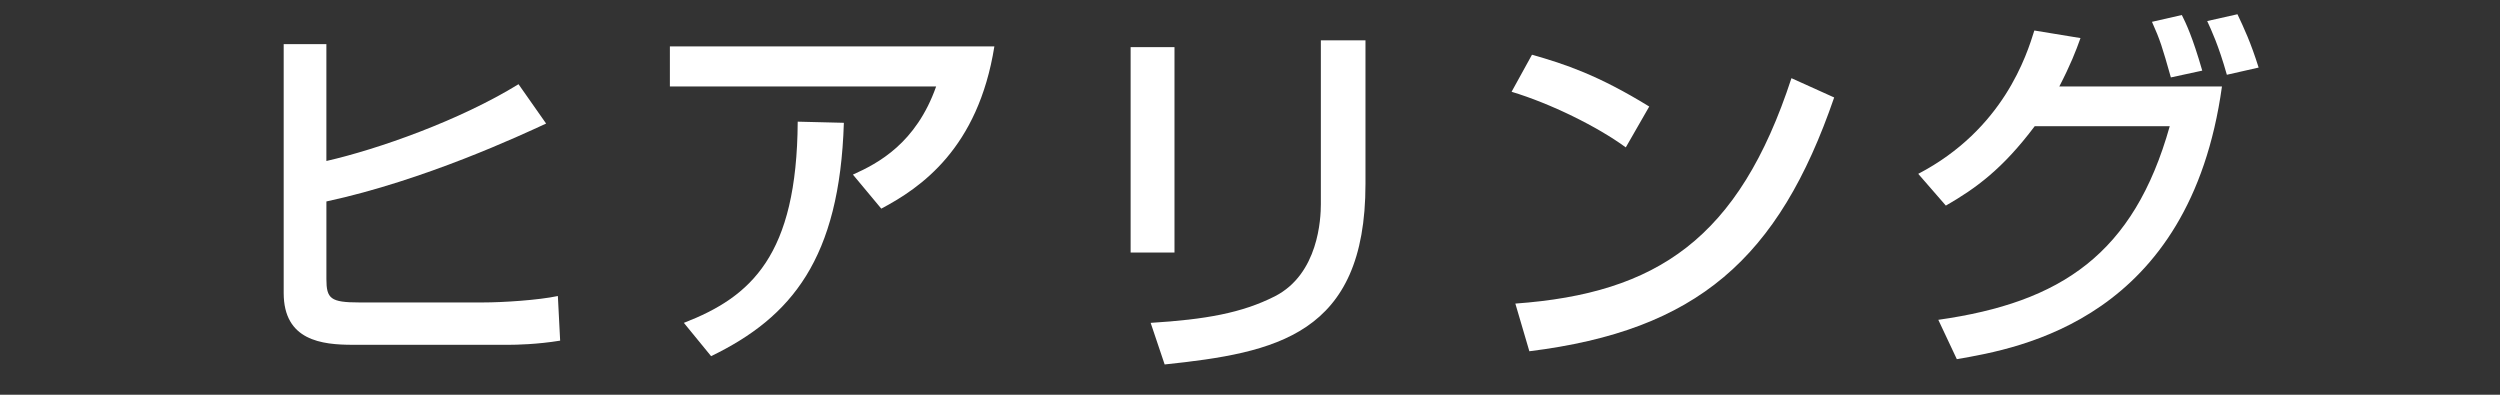 <svg enable-background="new 0 0 152 24" height="24" viewBox="0 0 152 24" width="152" xmlns="http://www.w3.org/2000/svg">
<rect x="0" y="0" width="152" height="24" fill="#333333" stroke="none"/>
<path d="m0 0h152v24h-152z" fill="none"/>
<g fill="#fff">
<path d="m19.844 2.683v7.105c3.127-.713 8.094-2.46 11.682-4.668l1.678 2.392c-1.494.69-7.381 3.449-13.359 4.737v4.714c0 1.196.253 1.426 2 1.426h7.52c1.219 0 3.357-.138 4.553-.391l.139 2.713c-1.403.23-2.69.253-3.104.253h-9.497c-1.886 0-4.208-.253-4.208-3.15v-15.131z"/>
<path d="m60.458 2.821c-.989 6.208-4.483 8.6-6.876 9.864l-1.725-2.069c1.541-.689 3.841-1.908 5.06-5.357h-16.188v-2.438zm-18.879 16.809c4.093-1.586 6.876-4.093 6.922-12.233l2.806.069c-.254 8.255-3.174 11.819-8.072 14.188z"/>
<path d="m71.409 15.354h-2.667v-12.487h2.667zm11.612-4.163c0 9.198-5.473 10.256-12.21 10.968l-.851-2.529c3.334-.207 5.541-.598 7.542-1.61 2.667-1.356 2.806-4.737 2.806-5.61v-9.957h2.713z"/>
<path d="m98.848 8.961c-1.725-1.265-4.576-2.668-6.944-3.381l1.241-2.253c2.023.575 4.024 1.241 7.129 3.15zm-6.715 9.497c8.601-.621 13.59-3.932 16.787-13.705l2.598 1.173c-3.38 9.819-8.347 14.165-18.533 15.43z"/>
<path d="m116.629 10.57c5.196-2.713 6.6-7.243 7.059-8.715l2.806.46c-.276.781-.621 1.655-1.288 2.943h9.889c-1.955 14.119-12.234 15.912-16.12 16.579l-1.126-2.392c7.473-1.058 11.888-4.001 14.072-11.773h-8.209c-1.955 2.599-3.564 3.771-5.404 4.829zm15.36-5.863c-.529-1.863-.644-2.253-1.149-3.38l1.816-.414c.252.506.644 1.311 1.241 3.381zm3.404-.161c-.506-1.794-.943-2.714-1.196-3.266l1.84-.414c.391.828.805 1.702 1.288 3.242z"/>
</g>
</svg>
